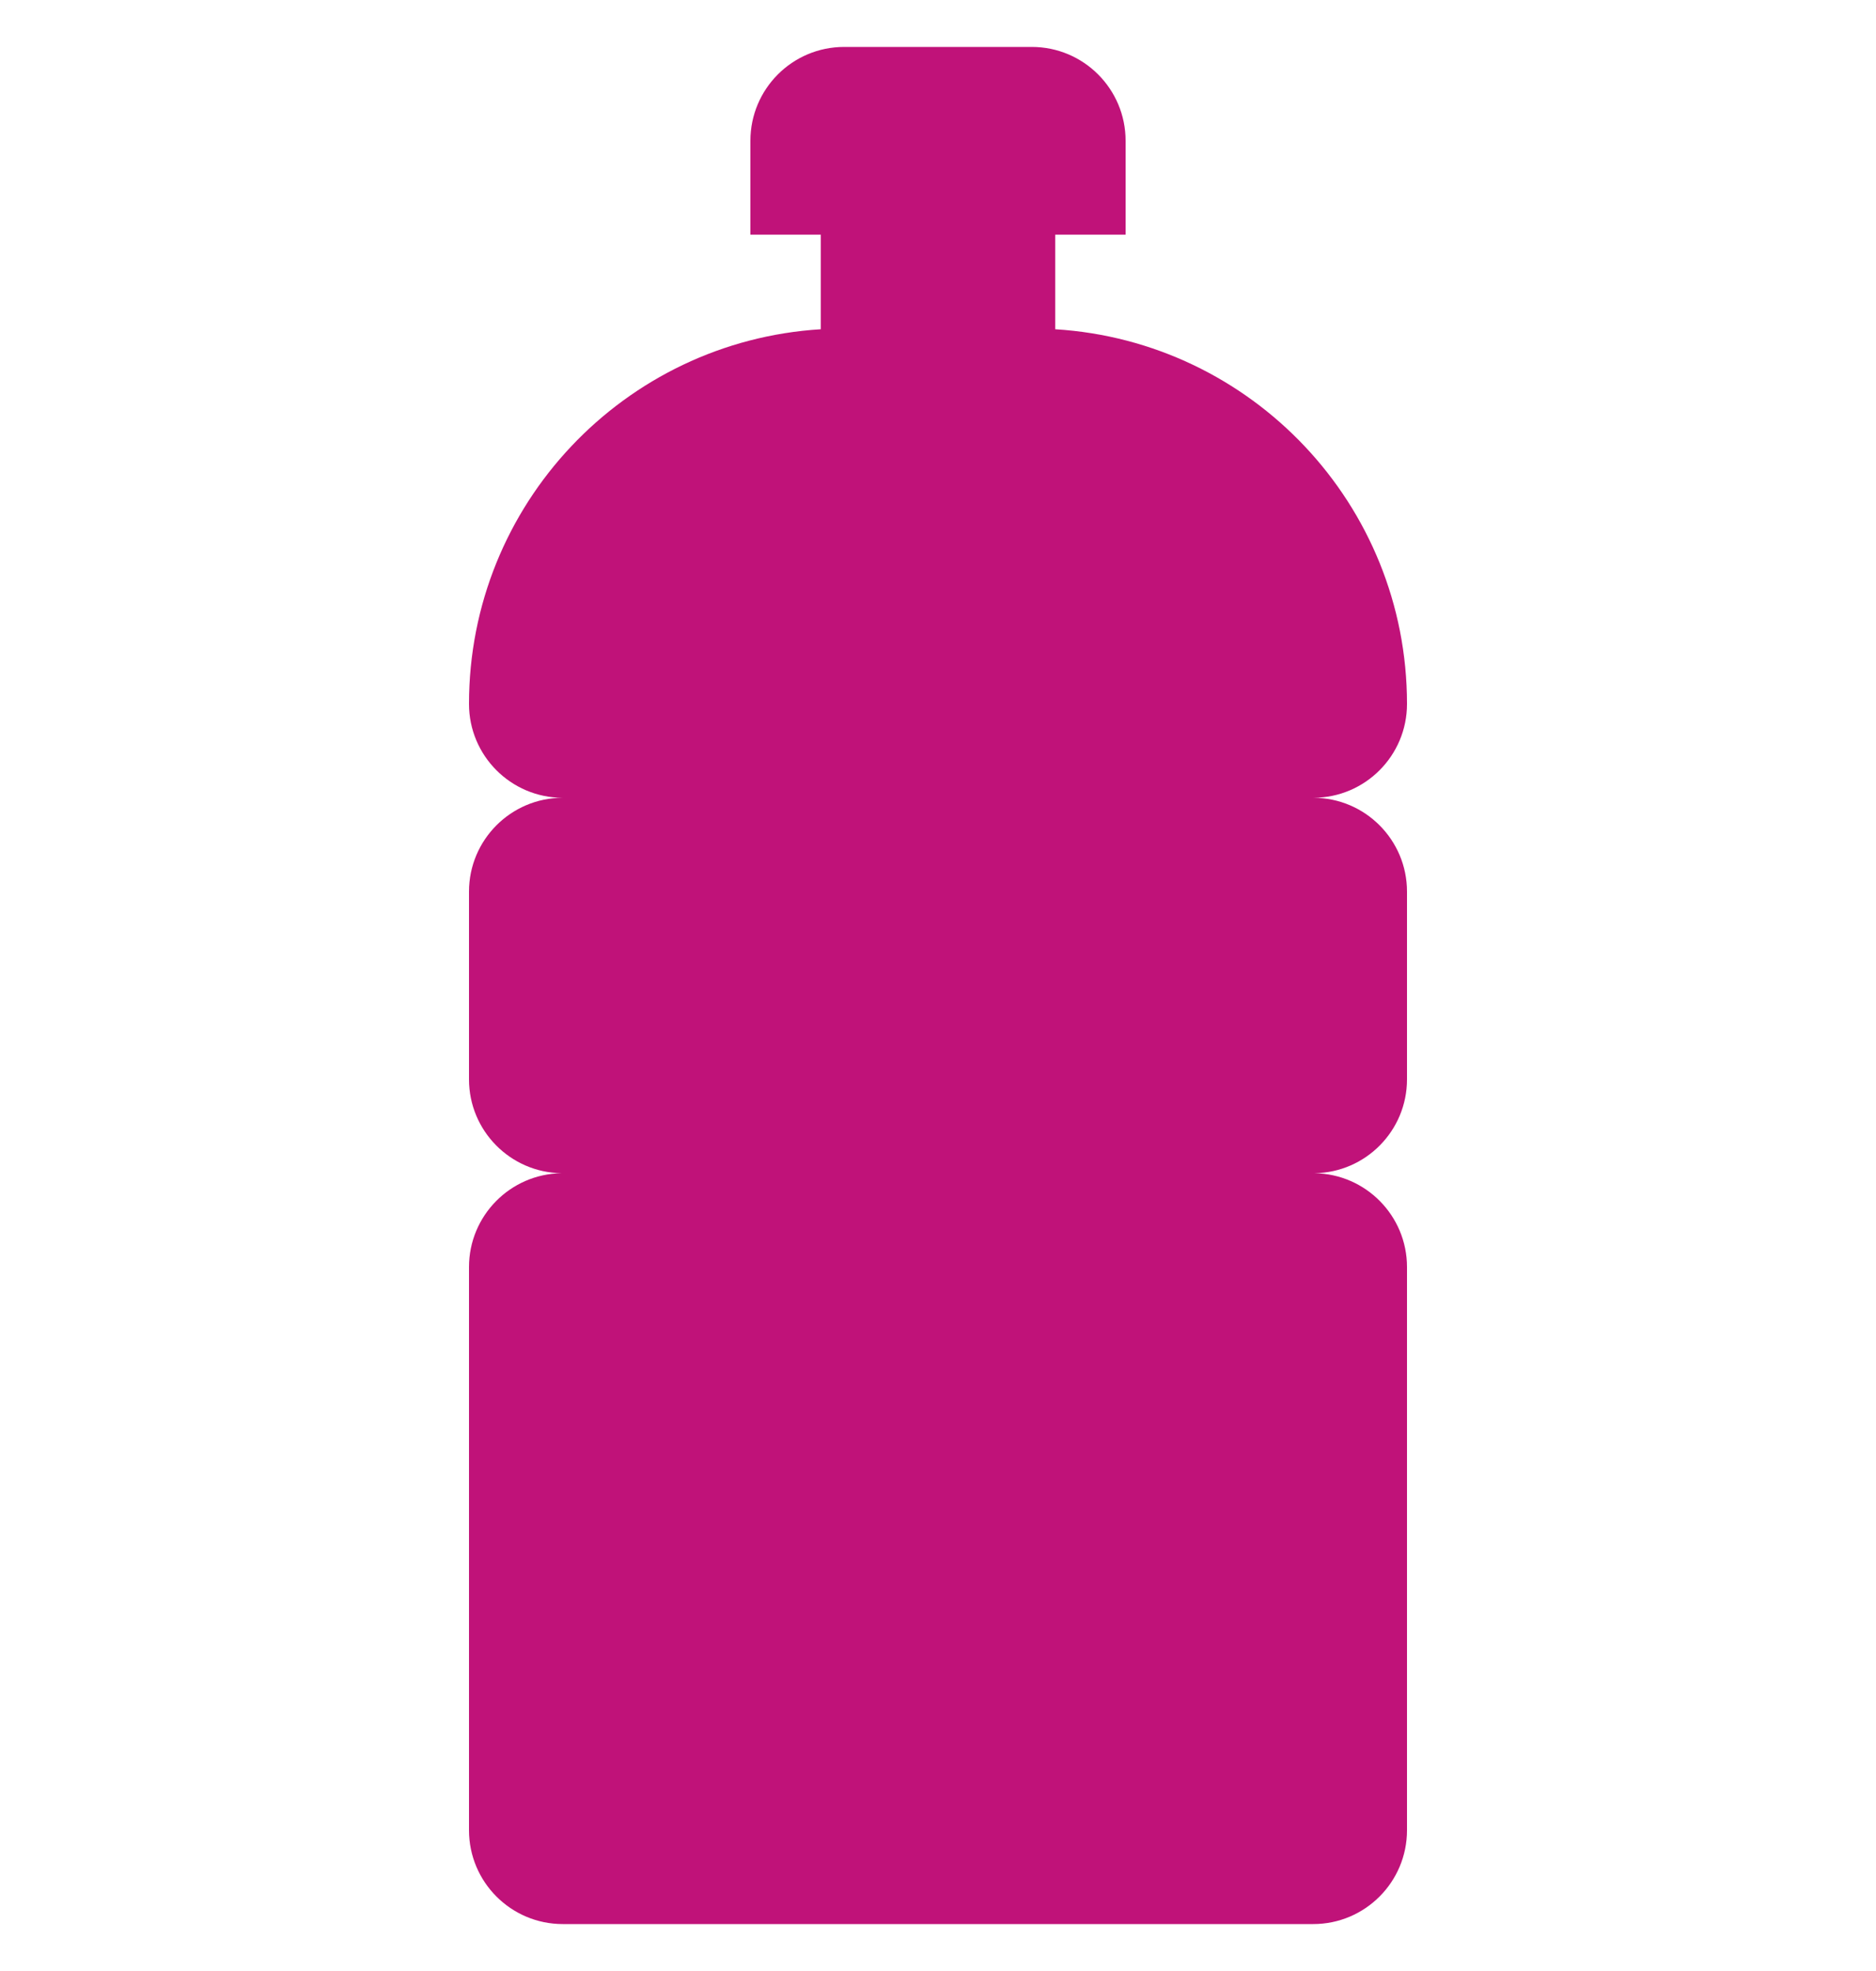 <svg width="20" height="21" viewBox="0 0 20 21" fill="none" xmlns="http://www.w3.org/2000/svg">
<g clip-path="url(#clip0_221:19332)">
<path fill-rule="evenodd" clip-rule="evenodd" d="M8 1.5C8 0.948 8.447 0.5 9 0.5H11C11.552 0.5 12 0.948 12 1.5V2.5H11.25V3.508C13.343 3.637 15 5.375 15 7.5C15 8.051 14.554 8.498 14.004 8.5C14.554 8.502 15 8.949 15 9.5V11.5C15 12.047 14.56 12.492 14.015 12.5C14.56 12.508 15 12.953 15 13.5V19.5C15 20.052 14.552 20.5 14 20.5H6C5.448 20.5 5 20.052 5 19.5V13.5C5 12.953 5.44 12.508 5.985 12.5C5.44 12.492 5 12.047 5 11.5V9.5C5 8.949 5.446 8.502 5.996 8.5C5.446 8.498 5 8.051 5 7.5C5 5.375 6.657 3.637 8.75 3.508V2.5H8V1.5Z" fill="#C01279"/>
</g>
<defs>
<clipPath id="clip0_221:19332">
<rect width="20" height="20" fill="white" transform="translate(0 0.5)"/>
</clipPath>
</defs>
</svg>
